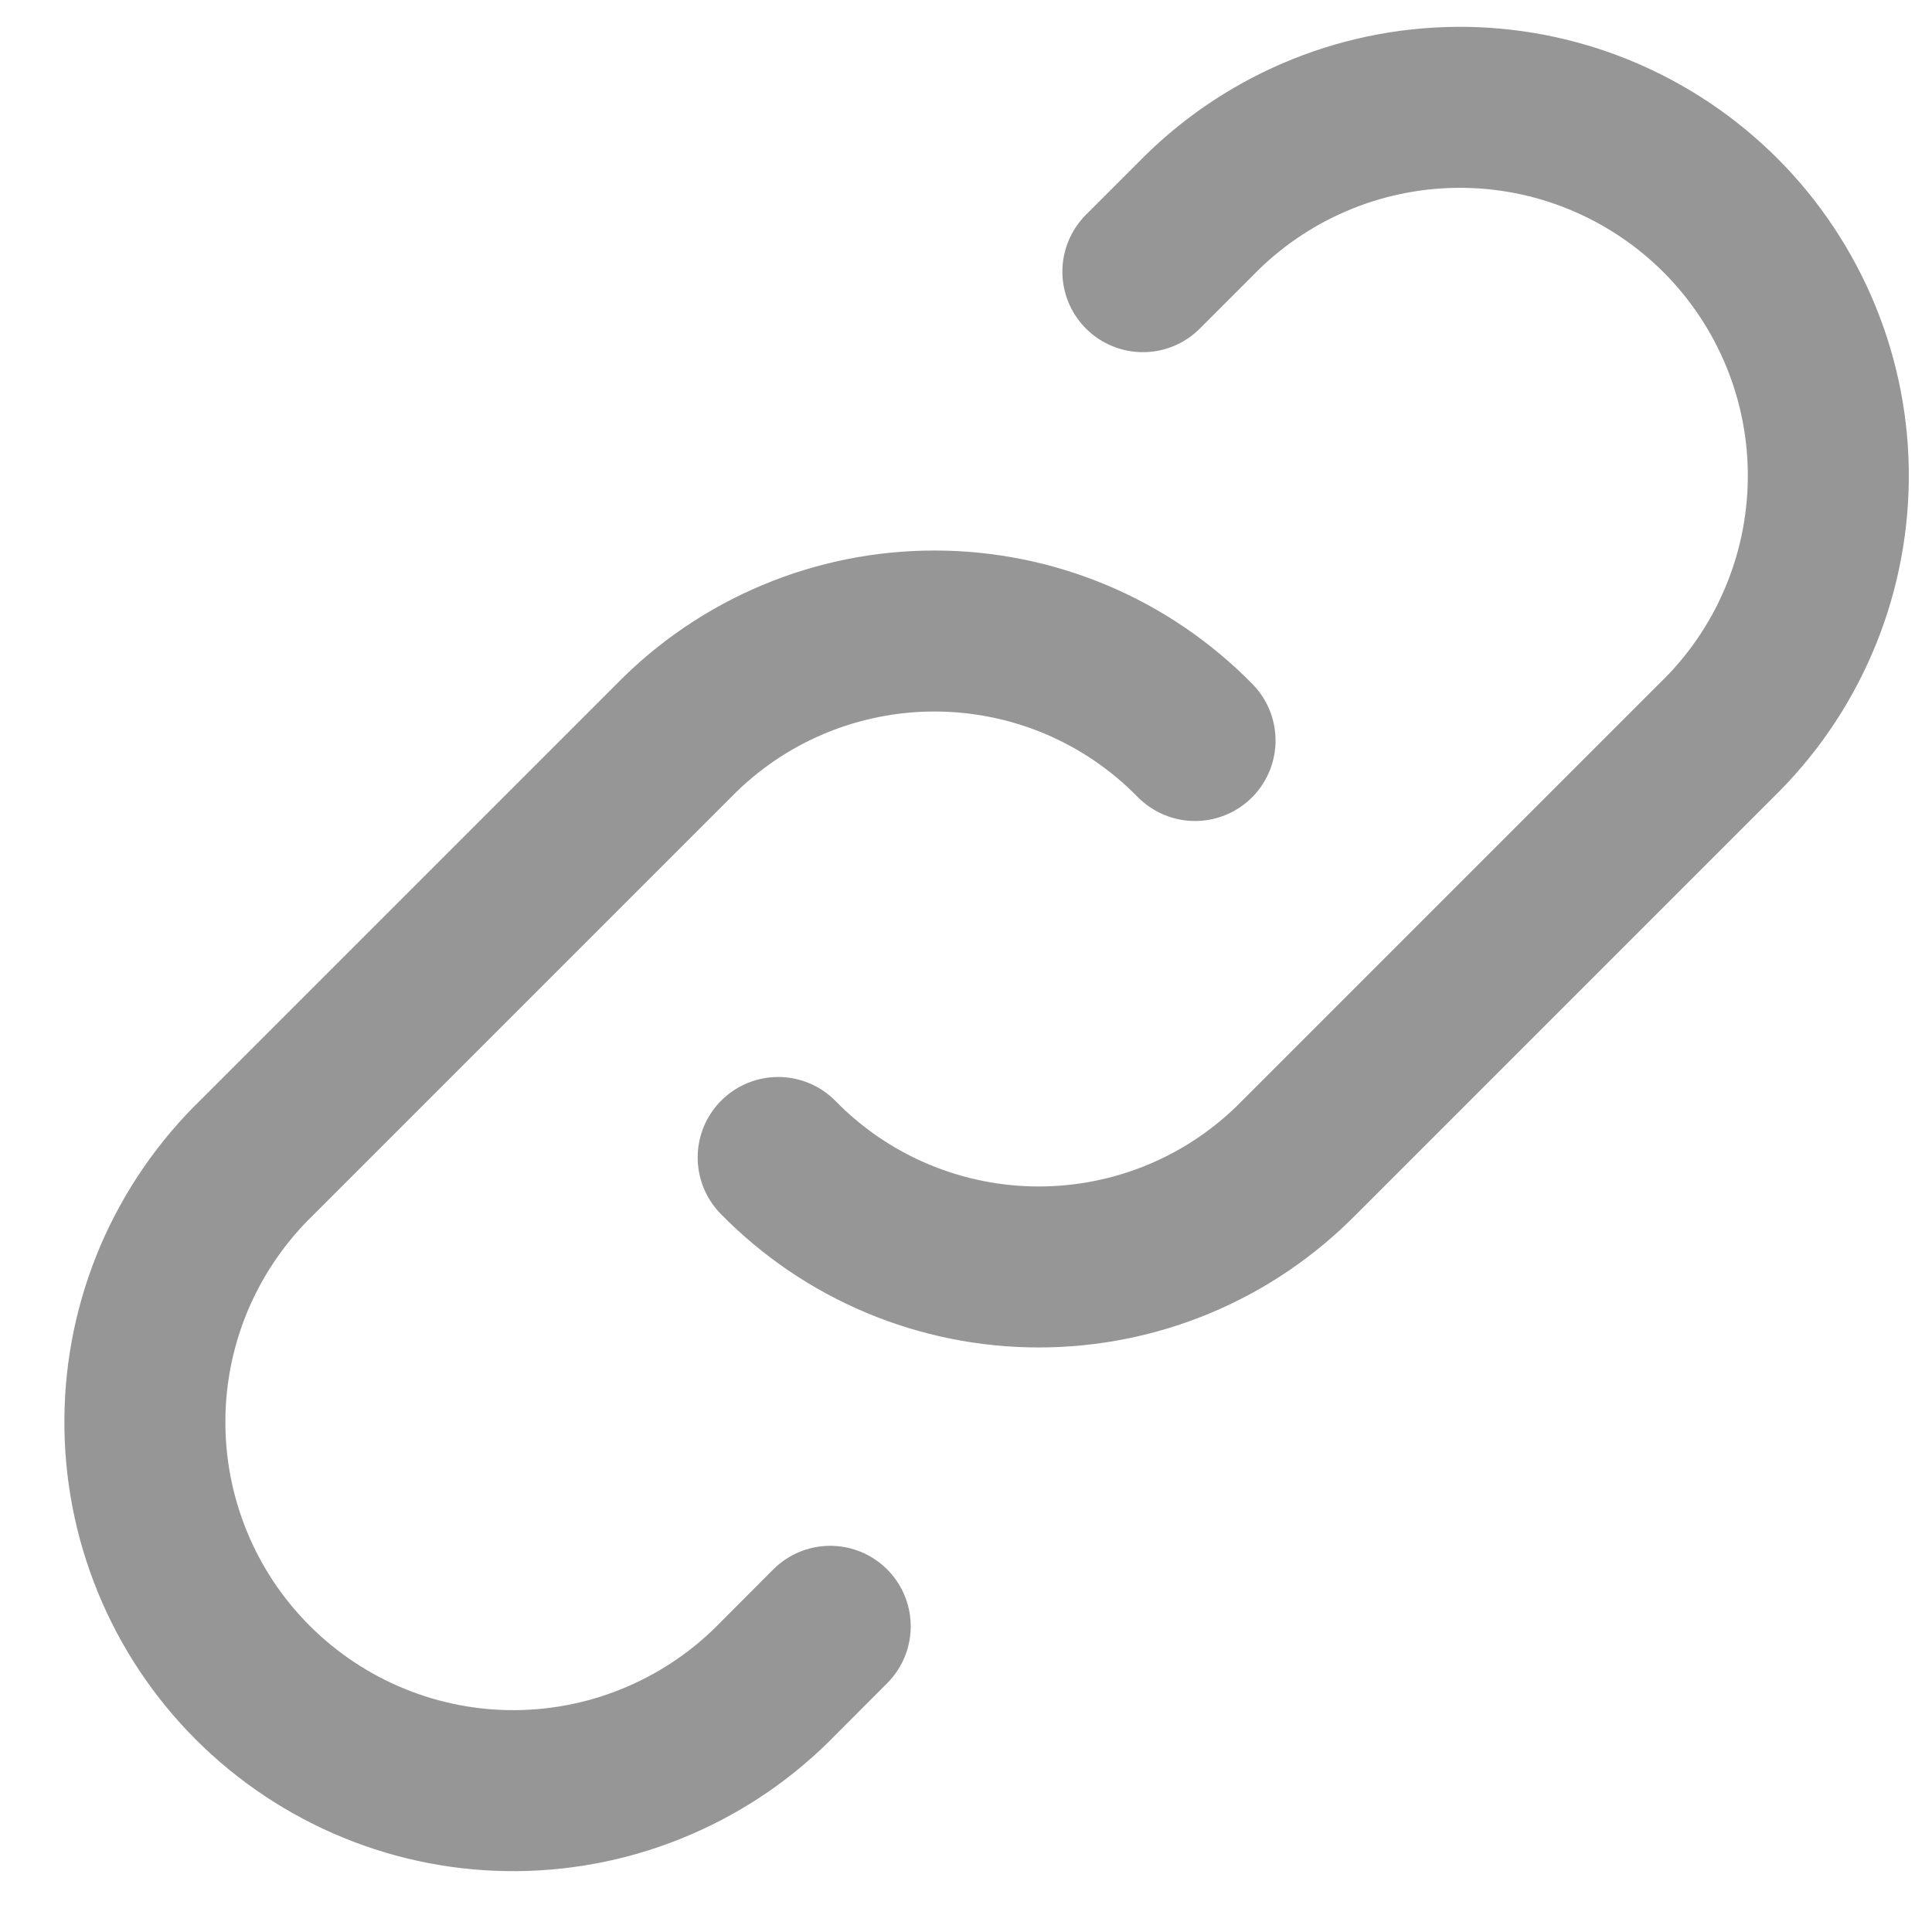 <svg width="18" height="18" viewBox="0 0 18 18" fill="none" xmlns="http://www.w3.org/2000/svg">
<path d="M7.25 10.784C7.566 11.107 7.944 11.364 8.361 11.539C8.778 11.714 9.225 11.804 9.677 11.804C10.13 11.804 10.577 11.714 10.994 11.539C11.411 11.364 11.788 11.107 12.105 10.784L15.989 6.9C16.316 6.583 16.577 6.205 16.756 5.786C16.936 5.367 17.03 4.917 17.034 4.461C17.038 4.006 16.951 3.554 16.778 3.132C16.605 2.711 16.351 2.328 16.029 2.006C15.706 1.683 15.323 1.429 14.902 1.256C14.48 1.083 14.028 0.996 13.573 1C13.117 1.004 12.667 1.098 12.248 1.278C11.83 1.457 11.451 1.718 11.134 2.045L10.648 2.531" stroke="#969696" stroke-width="1.5" stroke-linecap="round" stroke-linejoin="round"/>
<path d="M11.134 6.899C10.817 6.576 10.44 6.319 10.023 6.144C9.606 5.969 9.158 5.879 8.706 5.879C8.254 5.879 7.807 5.969 7.39 6.144C6.973 6.319 6.595 6.576 6.279 6.899L2.395 10.783C2.068 11.1 1.807 11.479 1.627 11.897C1.448 12.316 1.353 12.766 1.35 13.222C1.346 13.677 1.433 14.129 1.606 14.551C1.778 14.972 2.033 15.355 2.355 15.677C2.677 15.999 3.06 16.254 3.482 16.427C3.904 16.6 4.355 16.687 4.811 16.683C5.266 16.679 5.717 16.585 6.135 16.405C6.554 16.226 6.933 15.965 7.25 15.638L7.735 15.152" stroke="#969696" stroke-width="1.5" stroke-linecap="round" stroke-linejoin="round"/>
</svg>

